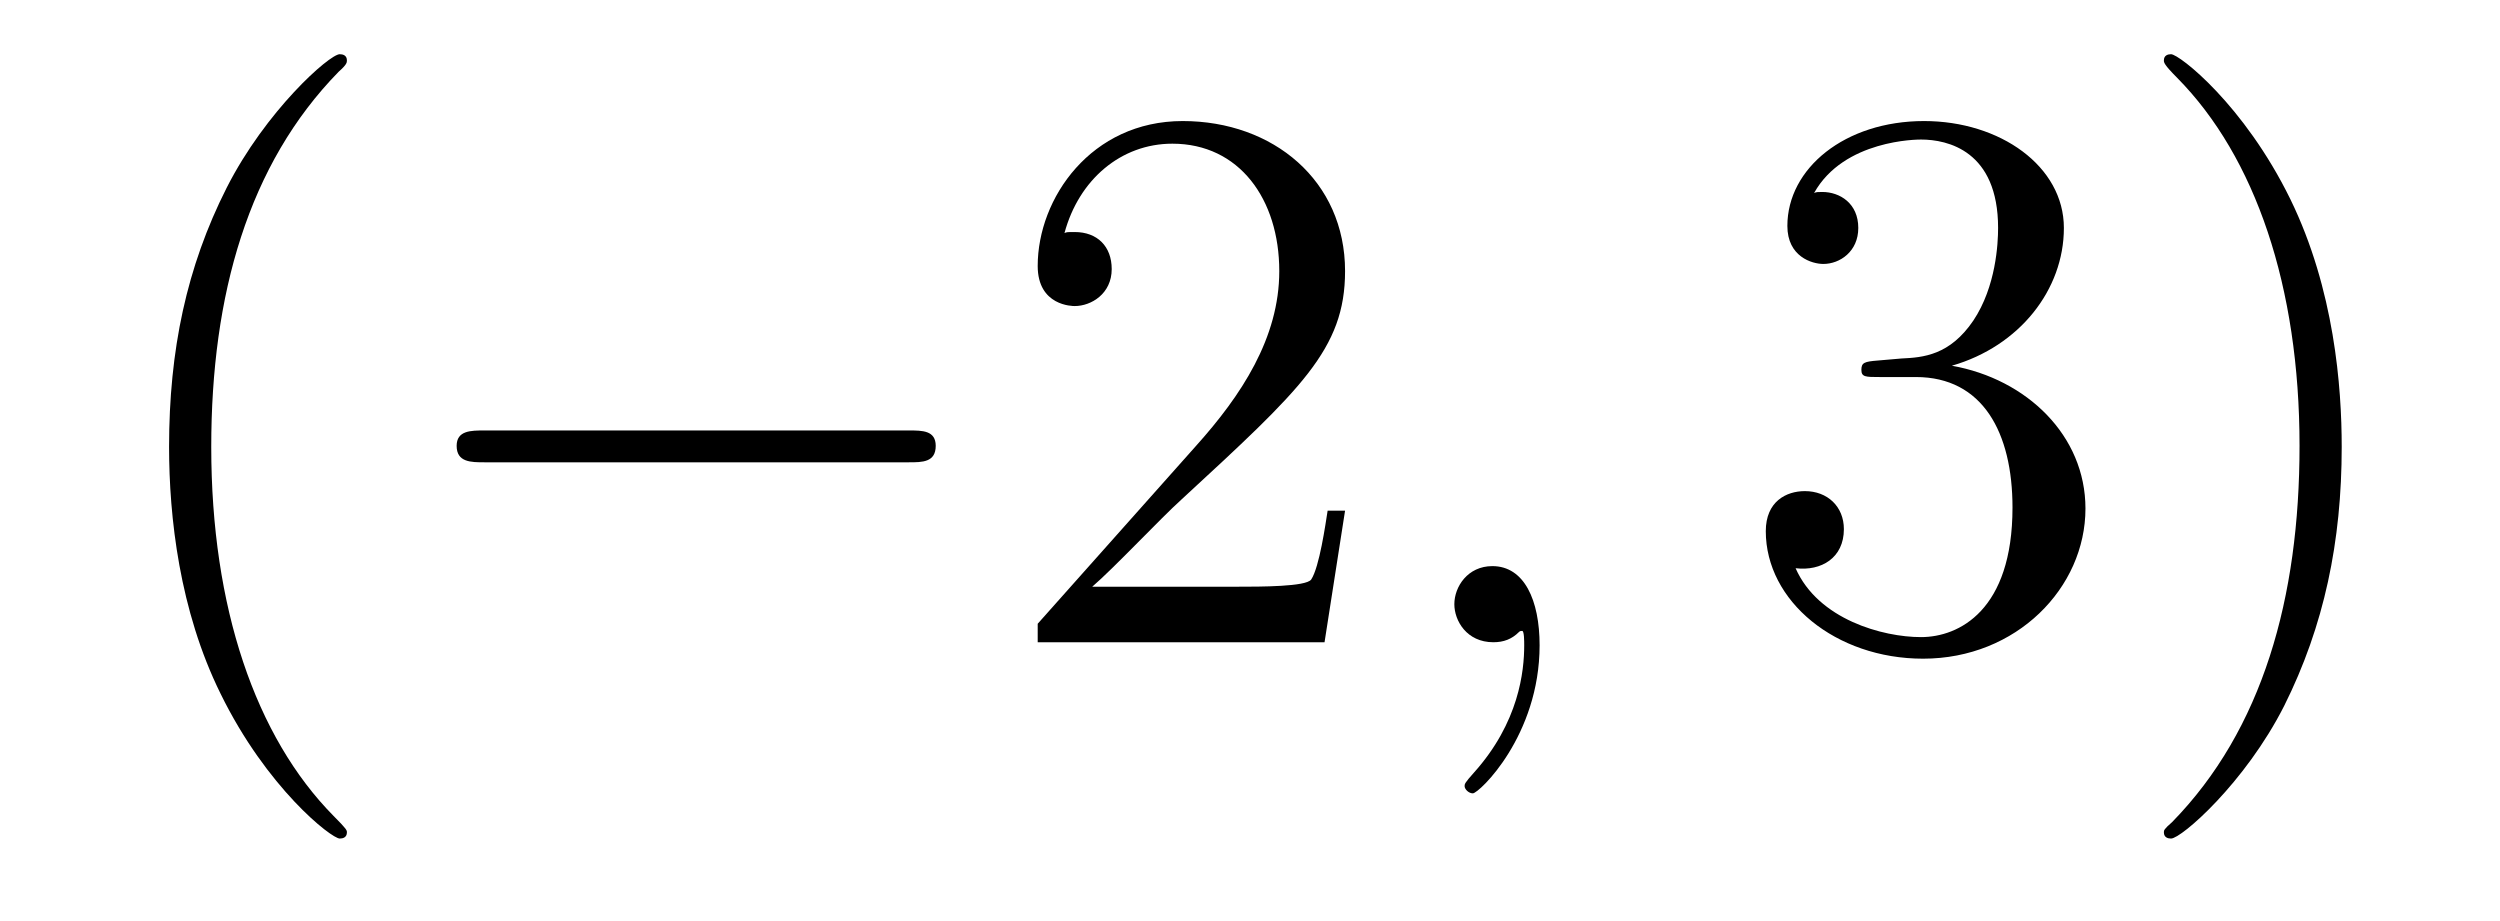 <?xml version='1.0'?>
<!-- This file was generated by dvisvgm 1.9.2 -->
<svg height='14pt' version='1.1' viewBox='0 -14 38 14' width='38pt' xmlns='http://www.w3.org/2000/svg' xmlns:xlink='http://www.w3.org/1999/xlink'>
<g id='page1'>
<g transform='matrix(1 0 0 1 -127 650)'>
<path d='M132.273 -651.348C132.273 -651.379 132.273 -651.395 132.07 -651.598C130.883 -652.801 130.211 -654.77 130.211 -657.207C130.211 -659.52 130.773 -661.504 132.148 -662.91C132.273 -663.02 132.273 -663.051 132.273 -663.082C132.273 -663.16 132.211 -663.176 132.164 -663.176C132.008 -663.176 131.039 -662.316 130.445 -661.145C129.836 -659.941 129.57 -658.676 129.57 -657.207C129.57 -656.145 129.727 -654.723 130.352 -653.457C131.055 -652.02 132.039 -651.254 132.164 -651.254C132.211 -651.254 132.273 -651.27 132.273 -651.348ZM132.957 -654.238' fill-rule='evenodd'/>
<path d='M140.816 -656.973C141.02 -656.973 141.223 -656.973 141.223 -657.223C141.223 -657.457 141.02 -657.457 140.816 -657.457H134.363C134.16 -657.457 133.941 -657.457 133.941 -657.223C133.941 -656.973 134.16 -656.973 134.363 -656.973H140.816ZM142.195 -654.238' fill-rule='evenodd'/>
<path d='M147.445 -656.238H147.18C147.148 -656.035 147.055 -655.379 146.93 -655.191C146.852 -655.082 146.164 -655.082 145.805 -655.082H143.602C143.93 -655.363 144.648 -656.129 144.961 -656.41C146.773 -658.082 147.445 -658.691 147.445 -659.879C147.445 -661.254 146.352 -662.16 144.977 -662.16C143.586 -662.16 142.773 -660.988 142.773 -659.957C142.773 -659.348 143.305 -659.348 143.336 -659.348C143.586 -659.348 143.898 -659.535 143.898 -659.91C143.898 -660.254 143.68 -660.473 143.336 -660.473C143.227 -660.473 143.211 -660.473 143.18 -660.457C143.398 -661.269 144.039 -661.816 144.82 -661.816C145.836 -661.816 146.445 -660.973 146.445 -659.879C146.445 -658.863 145.867 -657.988 145.18 -657.223L142.773 -654.519V-654.238H147.133L147.445 -656.238ZM148.074 -654.238' fill-rule='evenodd'/>
<path d='M150.402 -654.191C150.402 -654.879 150.168 -655.395 149.684 -655.395C149.309 -655.395 149.106 -655.082 149.106 -654.816C149.106 -654.566 149.293 -654.238 149.699 -654.238C149.856 -654.238 149.98 -654.285 150.09 -654.395C150.105 -654.41 150.121 -654.41 150.137 -654.41C150.168 -654.41 150.168 -654.254 150.168 -654.191C150.168 -653.801 150.09 -653.019 149.402 -652.254C149.262 -652.098 149.262 -652.082 149.262 -652.051C149.262 -652.004 149.324 -651.941 149.387 -651.941C149.481 -651.941 150.402 -652.816 150.402 -654.191ZM151.313 -654.238' fill-rule='evenodd'/>
<path d='M155.543 -658.52C155.34 -658.504 155.293 -658.488 155.293 -658.379C155.293 -658.269 155.355 -658.269 155.574 -658.269H156.121C157.137 -658.269 157.59 -657.426 157.59 -656.285C157.59 -654.723 156.777 -654.316 156.199 -654.316S154.637 -654.582 154.293 -655.363C154.684 -655.316 155.027 -655.52 155.027 -655.957C155.027 -656.301 154.777 -656.535 154.434 -656.535C154.152 -656.535 153.84 -656.379 153.84 -655.926C153.84 -654.863 154.902 -653.988 156.231 -653.988C157.652 -653.988 158.699 -655.066 158.699 -656.27C158.699 -657.379 157.809 -658.238 156.668 -658.441C157.699 -658.738 158.371 -659.598 158.371 -660.535C158.371 -661.473 157.402 -662.16 156.246 -662.16C155.043 -662.16 154.168 -661.441 154.168 -660.566C154.168 -660.098 154.543 -659.988 154.715 -659.988C154.965 -659.988 155.246 -660.176 155.246 -660.535C155.246 -660.91 154.965 -661.082 154.699 -661.082C154.637 -661.082 154.605 -661.082 154.574 -661.066C155.027 -661.879 156.152 -661.879 156.199 -661.879C156.606 -661.879 157.371 -661.707 157.371 -660.535C157.371 -660.301 157.34 -659.645 156.996 -659.129C156.637 -658.598 156.231 -658.566 155.902 -658.551L155.543 -658.52ZM162.594 -657.207C162.594 -658.113 162.484 -659.598 161.813 -660.973C161.109 -662.41 160.125 -663.176 160 -663.176C159.953 -663.176 159.891 -663.16 159.891 -663.082C159.891 -663.051 159.891 -663.02 160.094 -662.816C161.281 -661.613 161.953 -659.645 161.953 -657.223C161.953 -654.91 161.391 -652.91 160.016 -651.504C159.891 -651.395 159.891 -651.379 159.891 -651.348C159.891 -651.27 159.953 -651.254 160 -651.254C160.156 -651.254 161.125 -652.098 161.719 -653.27C162.328 -654.488 162.594 -655.77 162.594 -657.207ZM163.793 -654.238' fill-rule='evenodd'/>
</g>
</g>
</svg>
